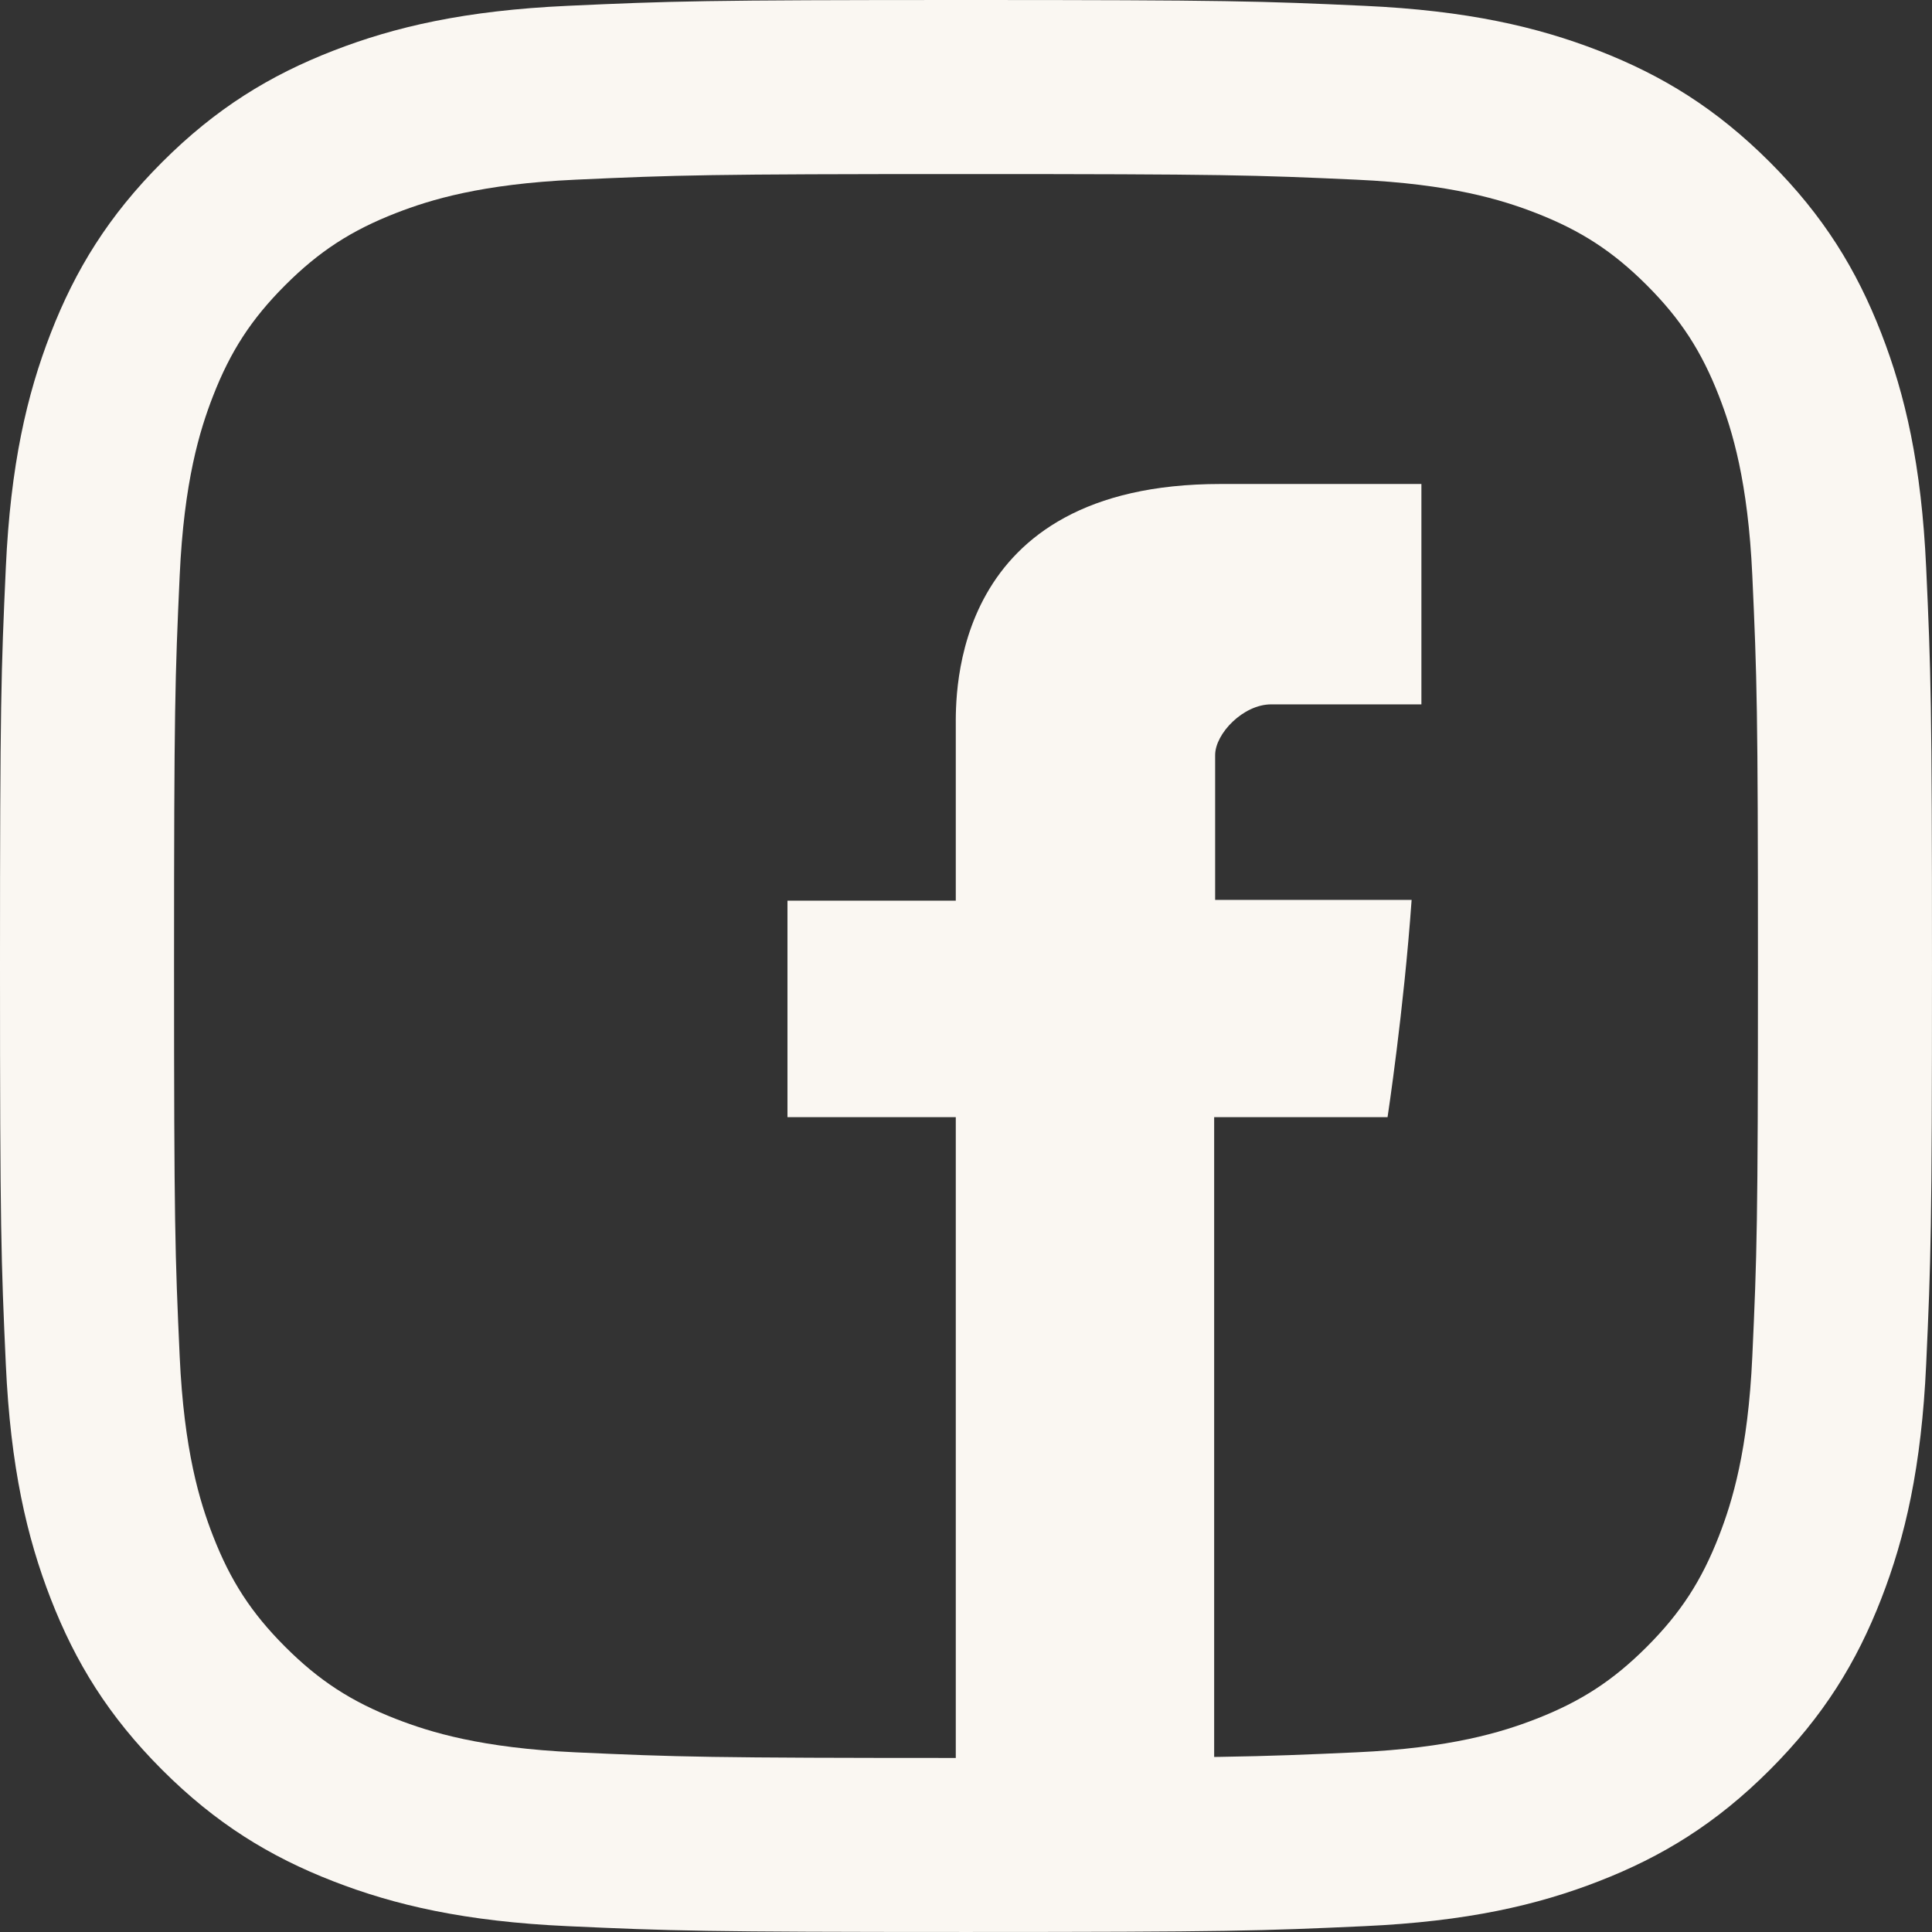 <?xml version="1.0" encoding="utf-8"?>
<!-- Generator: Adobe Illustrator 15.1.0, SVG Export Plug-In . SVG Version: 6.00 Build 0)  -->
<!DOCTYPE svg PUBLIC "-//W3C//DTD SVG 1.1//EN" "http://www.w3.org/Graphics/SVG/1.1/DTD/svg11.dtd">
<svg version="1.1" id="Ebene_1" xmlns="http://www.w3.org/2000/svg" xmlns:xlink="http://www.w3.org/1999/xlink" x="0px" y="0px"
	 width="256.001px" height="256px" viewBox="839.232 293.107 256.001 256" enable-background="new 839.232 293.107 256.001 256"
	 xml:space="preserve">
<rect x="839.232" y="293.107" width="256.001" height="256" fill="#333333" stroke="none"/>
<g id="Ebene_2">
	<g>
		<path fill="#FAF7F2" d="M967.232,316.171c34.179,0,38.227,0.131,51.724,0.745c12.479,0.569,19.258,2.655,23.768,4.407
			c5.976,2.322,10.239,5.098,14.719,9.575c4.479,4.479,7.253,8.743,9.574,14.718c1.752,4.512,3.839,11.288,4.407,23.769
			c0.616,13.497,0.746,17.546,0.746,51.724c0,34.177-0.13,38.227-0.746,51.722c-0.568,12.48-2.655,19.259-4.407,23.77
			c-2.321,5.974-5.096,10.239-9.574,14.718c-4.479,4.479-8.743,7.253-14.719,9.574c-4.51,1.753-11.288,3.838-23.768,4.408
			c-13.495,0.614-17.543,0.746-51.724,0.746c-34.18,0-38.228-0.132-51.724-0.746c-12.479-0.57-19.257-2.655-23.768-4.408
			c-5.976-2.321-10.238-5.096-14.718-9.574s-7.254-8.744-9.574-14.718c-1.753-4.511-3.839-11.288-4.407-23.769
			c-0.617-13.497-0.746-17.546-0.746-51.723c0-34.178,0.129-38.227,0.746-51.724c0.568-12.479,2.654-19.257,4.407-23.769
			c2.32-5.975,5.096-10.238,9.574-14.718c4.479-4.479,8.742-7.253,14.718-9.575c4.511-1.752,11.289-3.838,23.768-4.407
			C929.008,316.302,933.056,316.171,967.232,316.171 M967.232,293.107c-34.763,0-39.121,0.147-52.773,0.771
			c-13.625,0.622-22.929,2.785-31.07,5.949c-8.418,3.271-15.557,7.647-22.672,14.765c-7.115,7.114-11.492,14.254-14.764,22.671
			c-3.164,8.143-5.328,17.446-5.95,31.071c-0.622,13.651-0.771,18.011-0.771,52.773s0.147,39.121,0.771,52.773
			c0.622,13.624,2.786,22.929,5.95,31.07c3.271,8.416,7.648,15.556,14.764,22.671c7.116,7.116,14.254,11.493,22.672,14.765
			c8.143,3.165,17.445,5.328,31.07,5.95c13.652,0.622,18.012,0.77,52.773,0.77c34.763,0,39.121-0.146,52.773-0.77
			c13.625-0.622,22.93-2.785,31.071-5.95c8.417-3.271,15.556-7.647,22.671-14.765c7.116-7.115,11.493-14.254,14.764-22.671
			c3.165-8.143,5.328-17.446,5.95-31.07c0.623-13.652,0.771-18.012,0.771-52.773c0-34.764-0.147-39.122-0.771-52.773
			c-0.622-13.625-2.785-22.93-5.95-31.071c-3.271-8.417-7.646-15.557-14.764-22.671c-7.115-7.116-14.254-11.493-22.671-14.765
			c-8.142-3.164-17.446-5.327-31.071-5.949C1006.354,293.255,1001.996,293.107,967.232,293.107z"/>
		<path fill="#FAF7F2" d="M965.879,526.113v-84.978h-22.303v-28.683h22.303c0,0,0-18.745,0-22.942
			c0-4.198-0.847-32.272,35.082-32.272c4.817,0,17.004,0,26.615,0c0,12.192,0,25.384,0,29.202c-7.202,0-16.223,0-19.91,0
			c-3.687,0-7.421,3.862-7.421,6.726c0,2.864,0,19.181,0,19.181s23.042,0,26.035,0c-1.042,14.71-3.189,28.79-3.189,28.79h-22.976
			v84.978"/>
	</g>
</g>
</svg>
